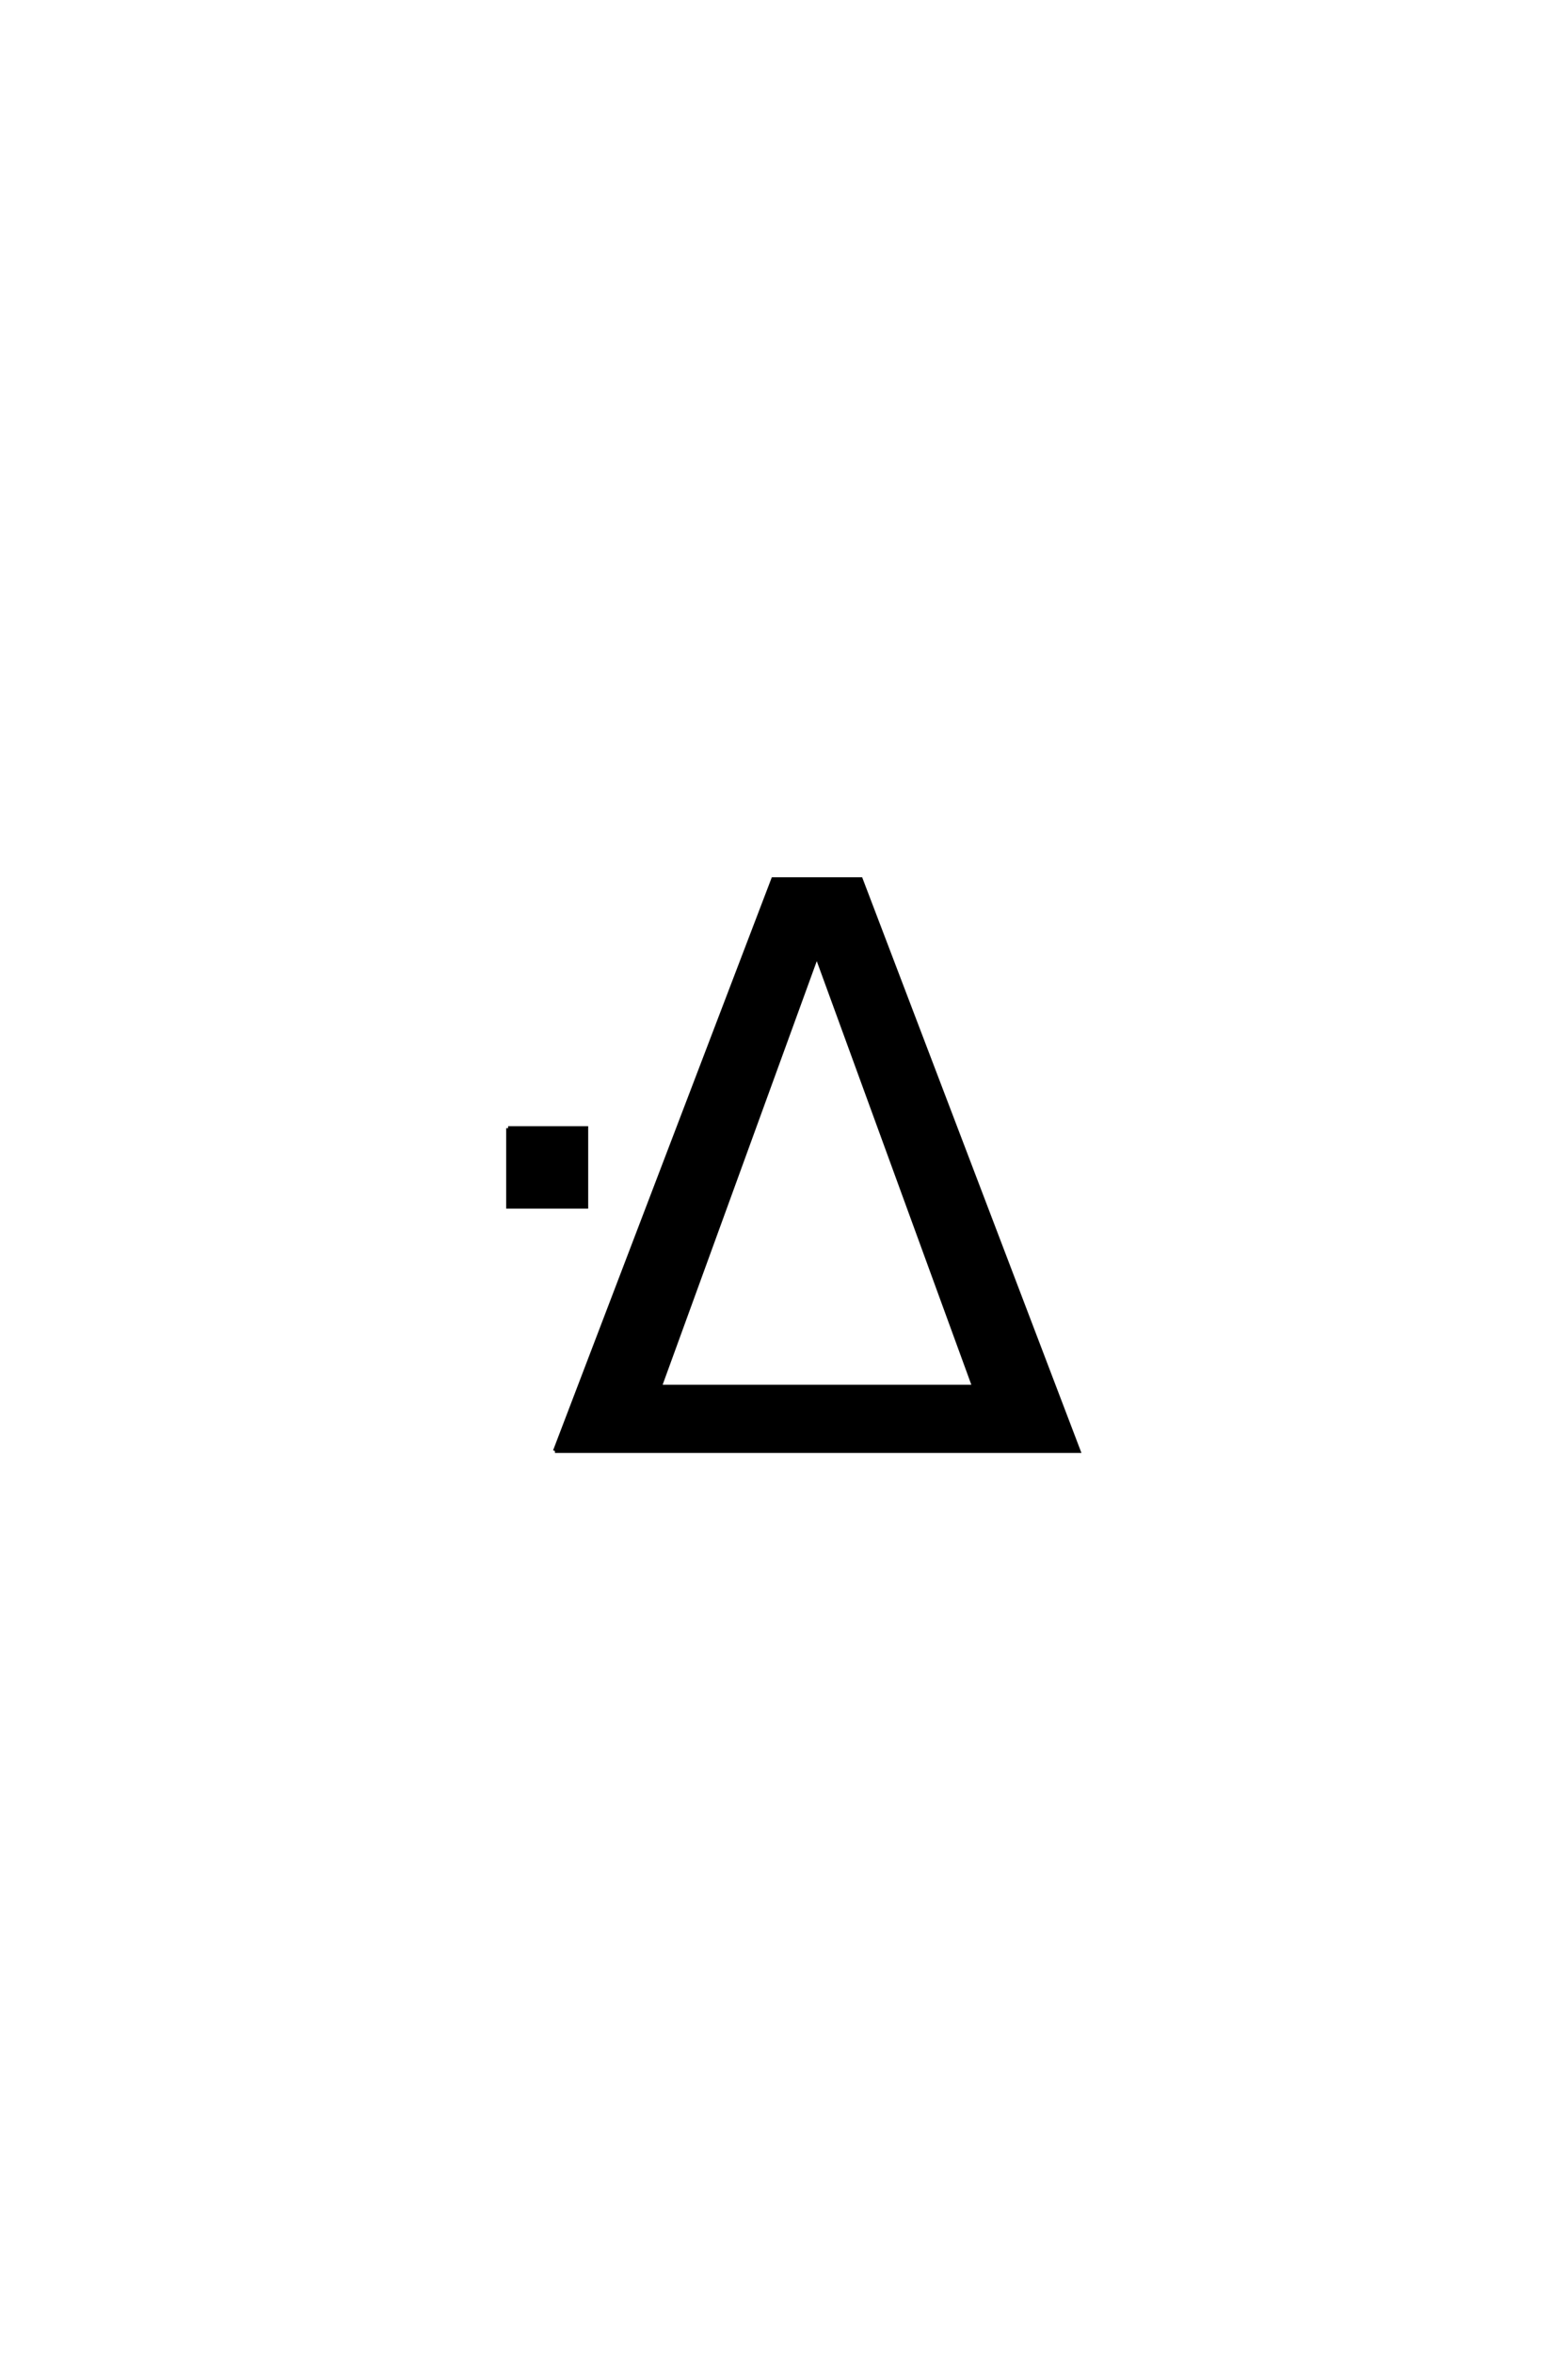 <?xml version='1.0' encoding='UTF-8'?>
<!DOCTYPE svg PUBLIC "-//W3C//DTD SVG 1.0//EN"
"http://www.w3.org/TR/2001/REC-SVG-20010904/DTD/svg10.dtd">

<svg xmlns='http://www.w3.org/2000/svg' version='1.0' width='40.0' height='60.0'>

 <g transform='scale(0.1 -0.1) translate(110.0 -370.0)'>
  <path d='M19.625 82.328
L39.547 82.328
L39.547 62.312
L19.625 62.312
L19.625 82.328
L19.625 82.328
M98.359 126.375
L58.328 16.406
L138.5 16.406
L98.359 126.375
L98.359 126.375
M31.562 0
L87.234 145.797
L109.594 145.797
L165.156 0
L31.562 0
' style='fill: #000000; stroke: #000000'/>
 </g>
</svg>
